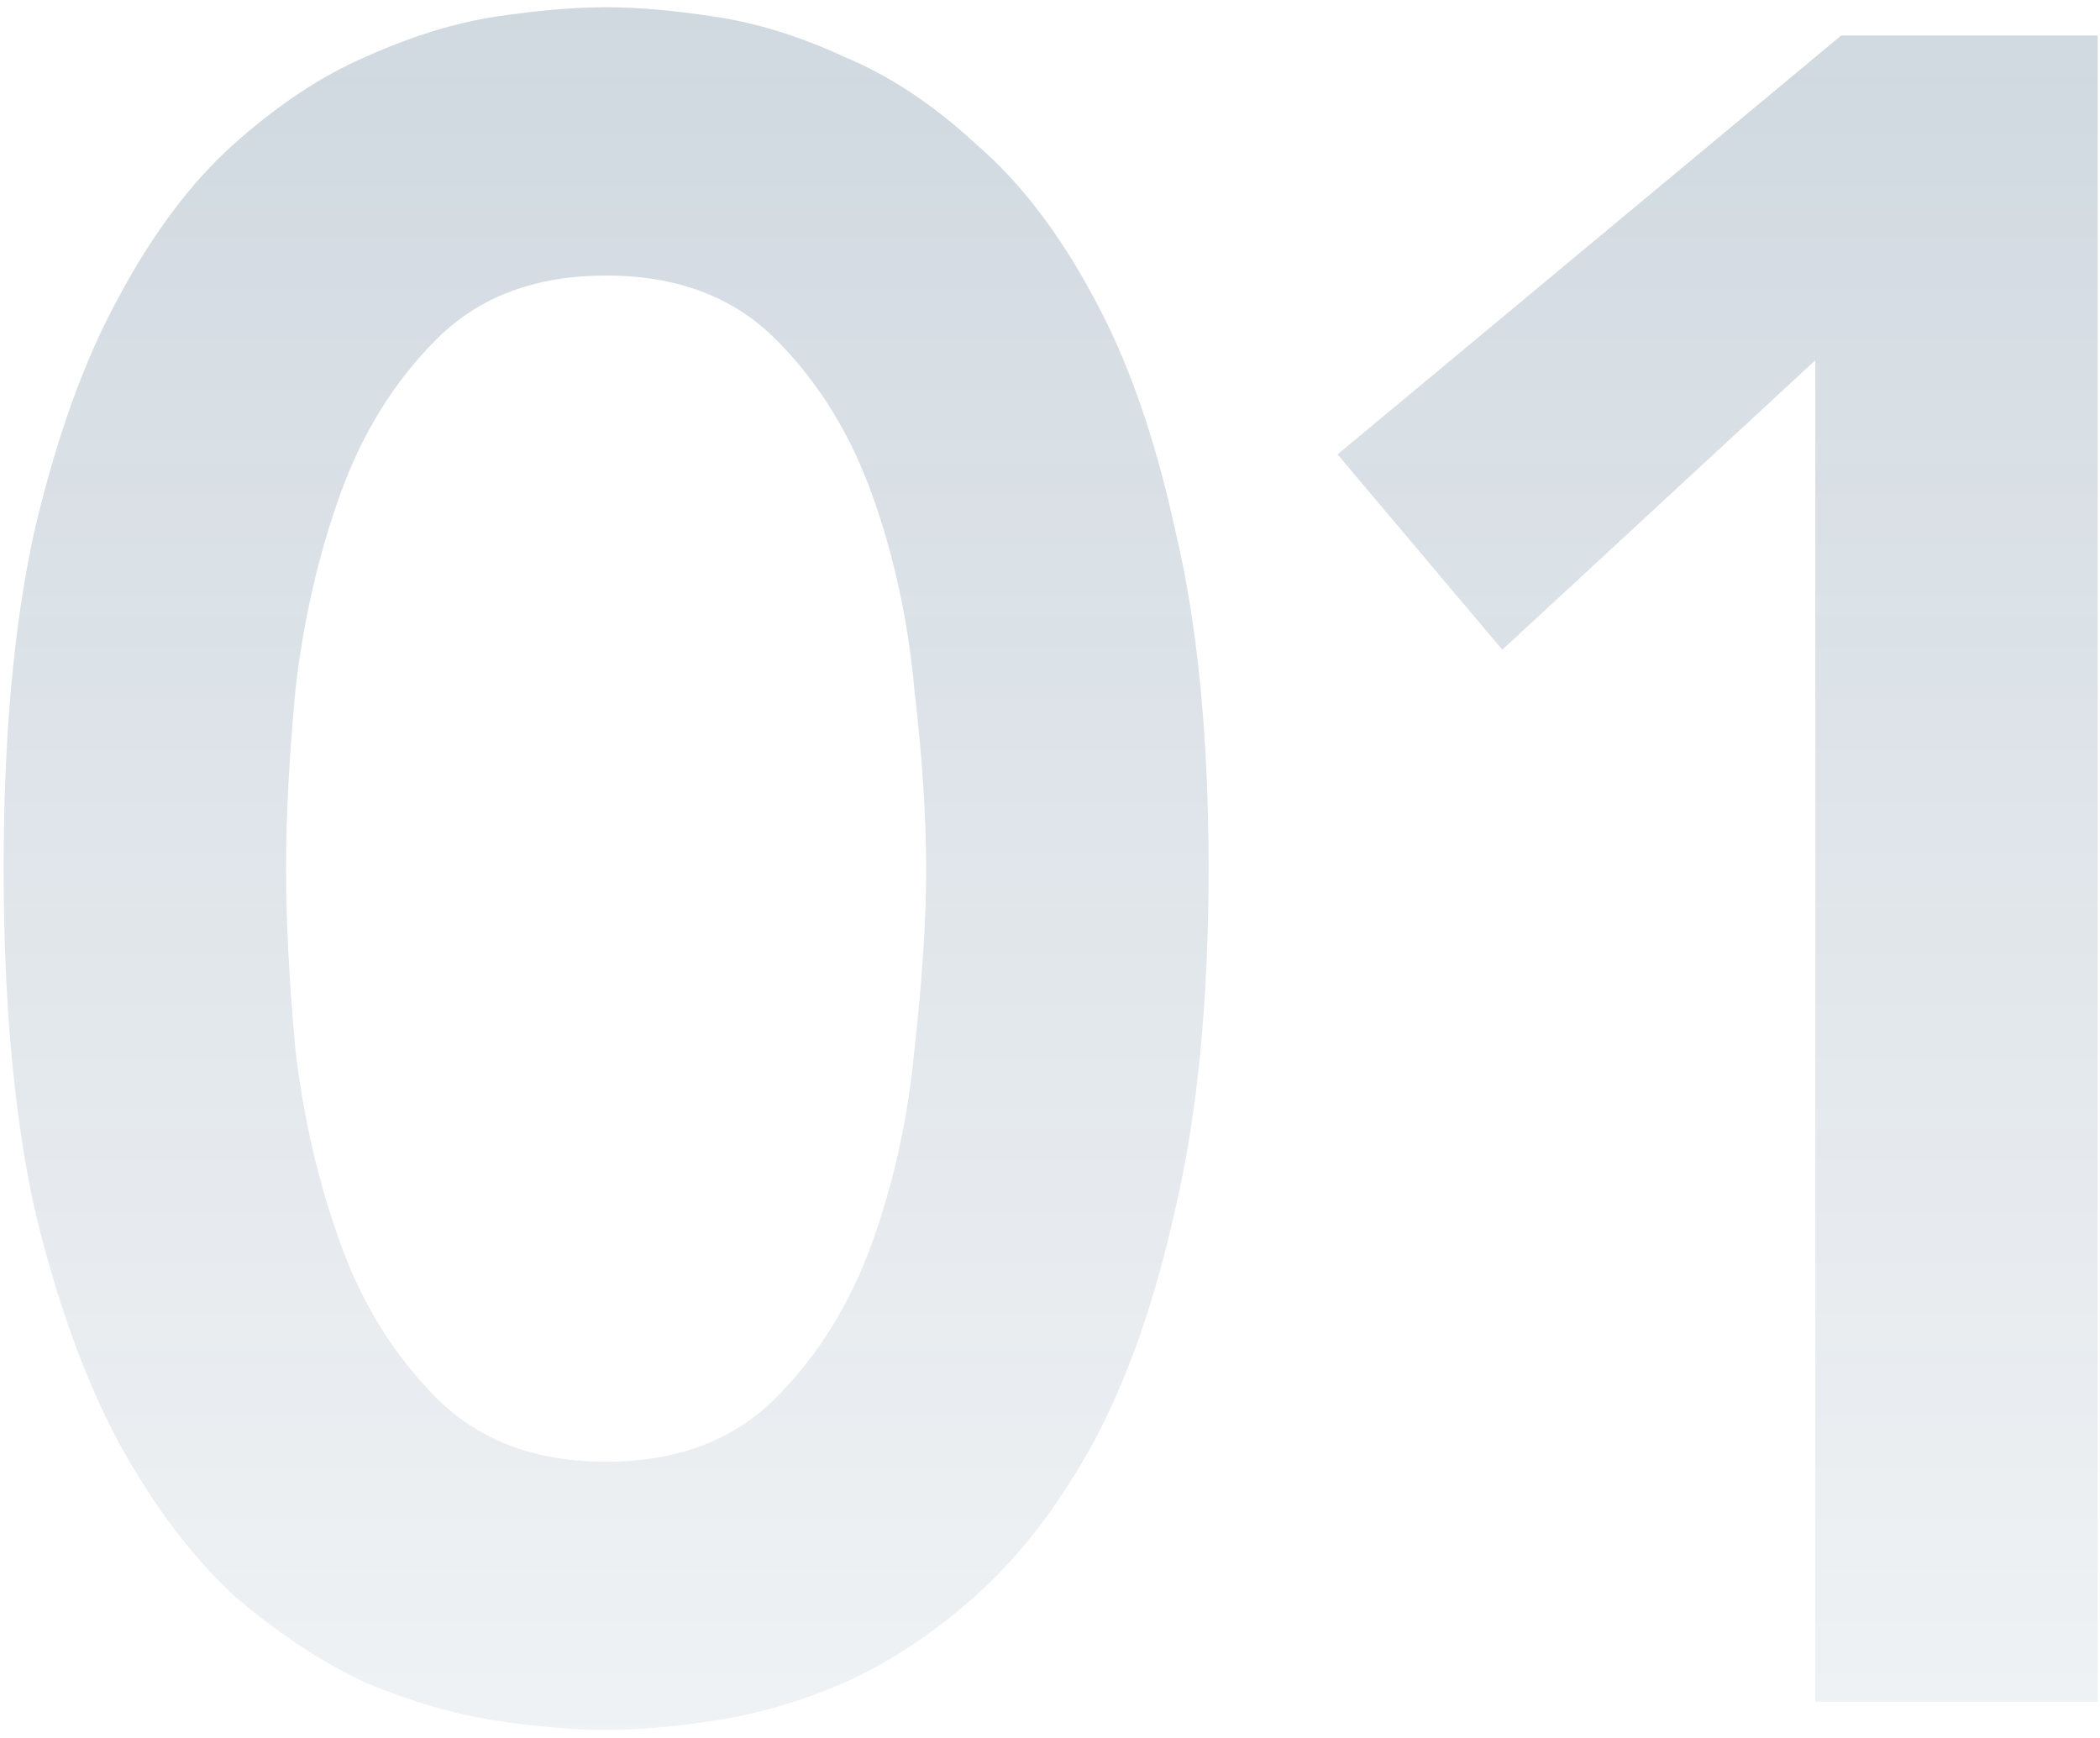<svg width="116" height="96" fill="none" xmlns="http://www.w3.org/2000/svg"><path d="M.2 47.98c0-7.28.564-13.477 1.69-18.59 1.214-5.2 2.774-9.533 4.68-13 1.907-3.553 4.03-6.37 6.37-8.45 2.427-2.167 4.854-3.77 7.28-4.81 2.514-1.127 4.897-1.863 7.15-2.21C29.71.573 31.747.4 33.48.4c1.734 0 3.727.173 5.98.52 2.34.347 4.724 1.083 7.15 2.21 2.514 1.04 4.94 2.643 7.28 4.81 2.427 2.08 4.593 4.897 6.5 8.45 1.907 3.467 3.423 7.8 4.55 13 1.213 5.113 1.82 11.31 1.82 18.59 0 7.28-.607 13.52-1.82 18.72-1.127 5.113-2.643 9.447-4.55 13-1.907 3.467-4.073 6.283-6.5 8.45-2.34 2.08-4.767 3.683-7.28 4.81-2.426 1.04-4.81 1.733-7.15 2.08-2.253.347-4.246.52-5.98.52-1.733 0-3.77-.173-6.11-.52-2.253-.347-4.637-1.04-7.15-2.08-2.426-1.127-4.853-2.73-7.28-4.81-2.34-2.167-4.463-4.983-6.37-8.45-1.906-3.553-3.466-7.887-4.68-13C.764 61.5.2 55.26.2 47.98zm15.6 0c0 2.86.173 6.197.52 10.01.433 3.727 1.257 7.28 2.47 10.66 1.213 3.38 2.99 6.24 5.33 8.58s5.46 3.51 9.36 3.51c3.9 0 7.02-1.17 9.36-3.51s4.117-5.2 5.33-8.58 1.993-6.933 2.34-10.66c.434-3.813.65-7.15.65-10.01 0-2.86-.216-6.153-.65-9.88-.346-3.813-1.127-7.41-2.34-10.79-1.213-3.38-2.99-6.24-5.33-8.58s-5.46-3.51-9.36-3.51c-3.9 0-7.02 1.17-9.36 3.51s-4.117 5.2-5.33 8.58-2.037 6.977-2.47 10.79c-.347 3.727-.52 7.02-.52 9.88z" fill="url(#paint0_linear_7_11073)" fill-opacity=".2"/><path d="M100.274 19.9l-17.29 15.99-9.1-10.79 27.82-23.14h14.17V94h-15.6V19.9z" fill="url(#paint1_linear_7_11073)" fill-opacity=".2"/><defs><linearGradient id="paint0_linear_7_11073" x1="69.001" y1="-2.5" x2="69.001" y2="142" gradientUnits="userSpaceOnUse"><stop stop-color="#103B61"/><stop offset="1" stop-color="#103B61" stop-opacity="0"/></linearGradient><linearGradient id="paint1_linear_7_11073" x1="69.001" y1="-2.5" x2="69.001" y2="142" gradientUnits="userSpaceOnUse"><stop stop-color="#103B61"/><stop offset="1" stop-color="#103B61" stop-opacity="0"/></linearGradient></defs></svg>